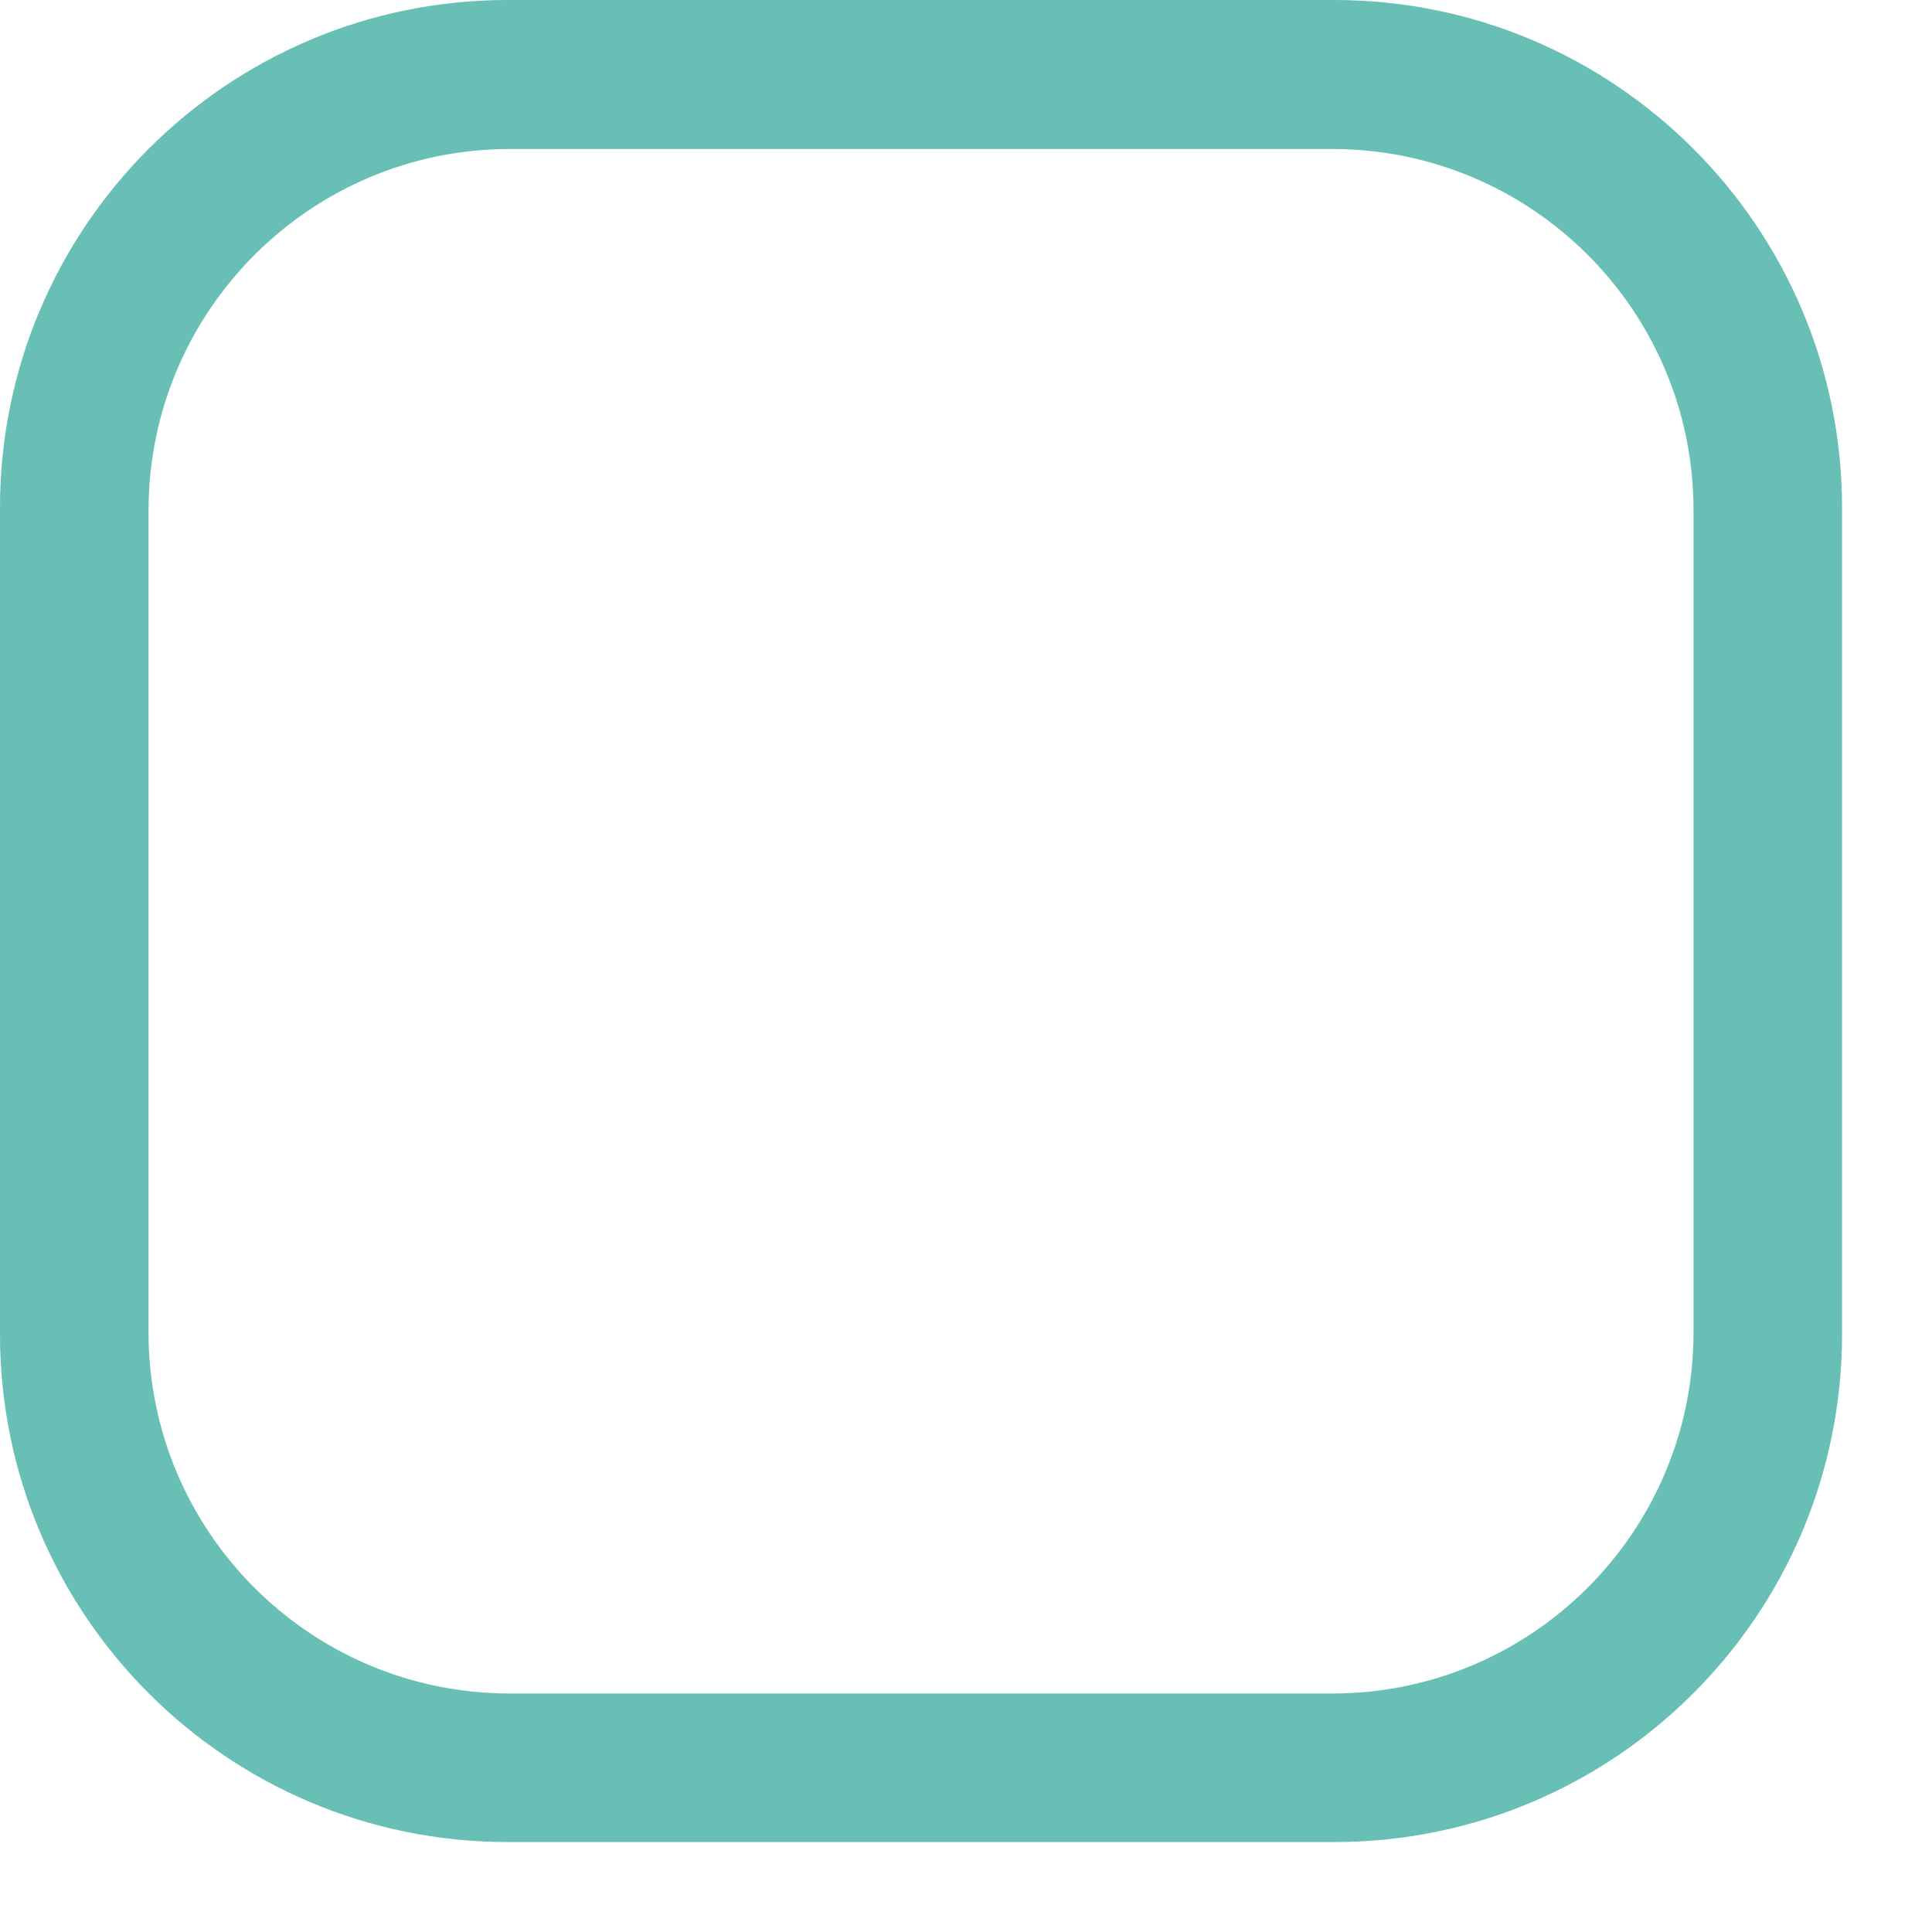 <?xml version="1.0" encoding="utf-8"?>
<svg xmlns="http://www.w3.org/2000/svg" fill="none" height="100%" overflow="visible" preserveAspectRatio="none" style="display: block;" viewBox="0 0 16 16" width="100%">
<path d="M11.05 0H4.205C1.883 0 0 1.883 0 4.205V11.05C0 13.372 1.883 15.255 4.205 15.255H11.05C13.372 15.255 15.255 13.372 15.255 11.05V4.205C15.255 1.883 13.372 0 11.05 0ZM14.025 11.033C14.025 12.685 12.685 14.025 11.033 14.025H4.222C2.57 14.025 1.23 12.685 1.23 11.033V4.222C1.234 2.573 2.573 1.234 4.222 1.234H11.033C12.685 1.234 14.025 2.573 14.025 4.225V11.037V11.033Z" fill="#67BFB5" id="Vector"/>
</svg>